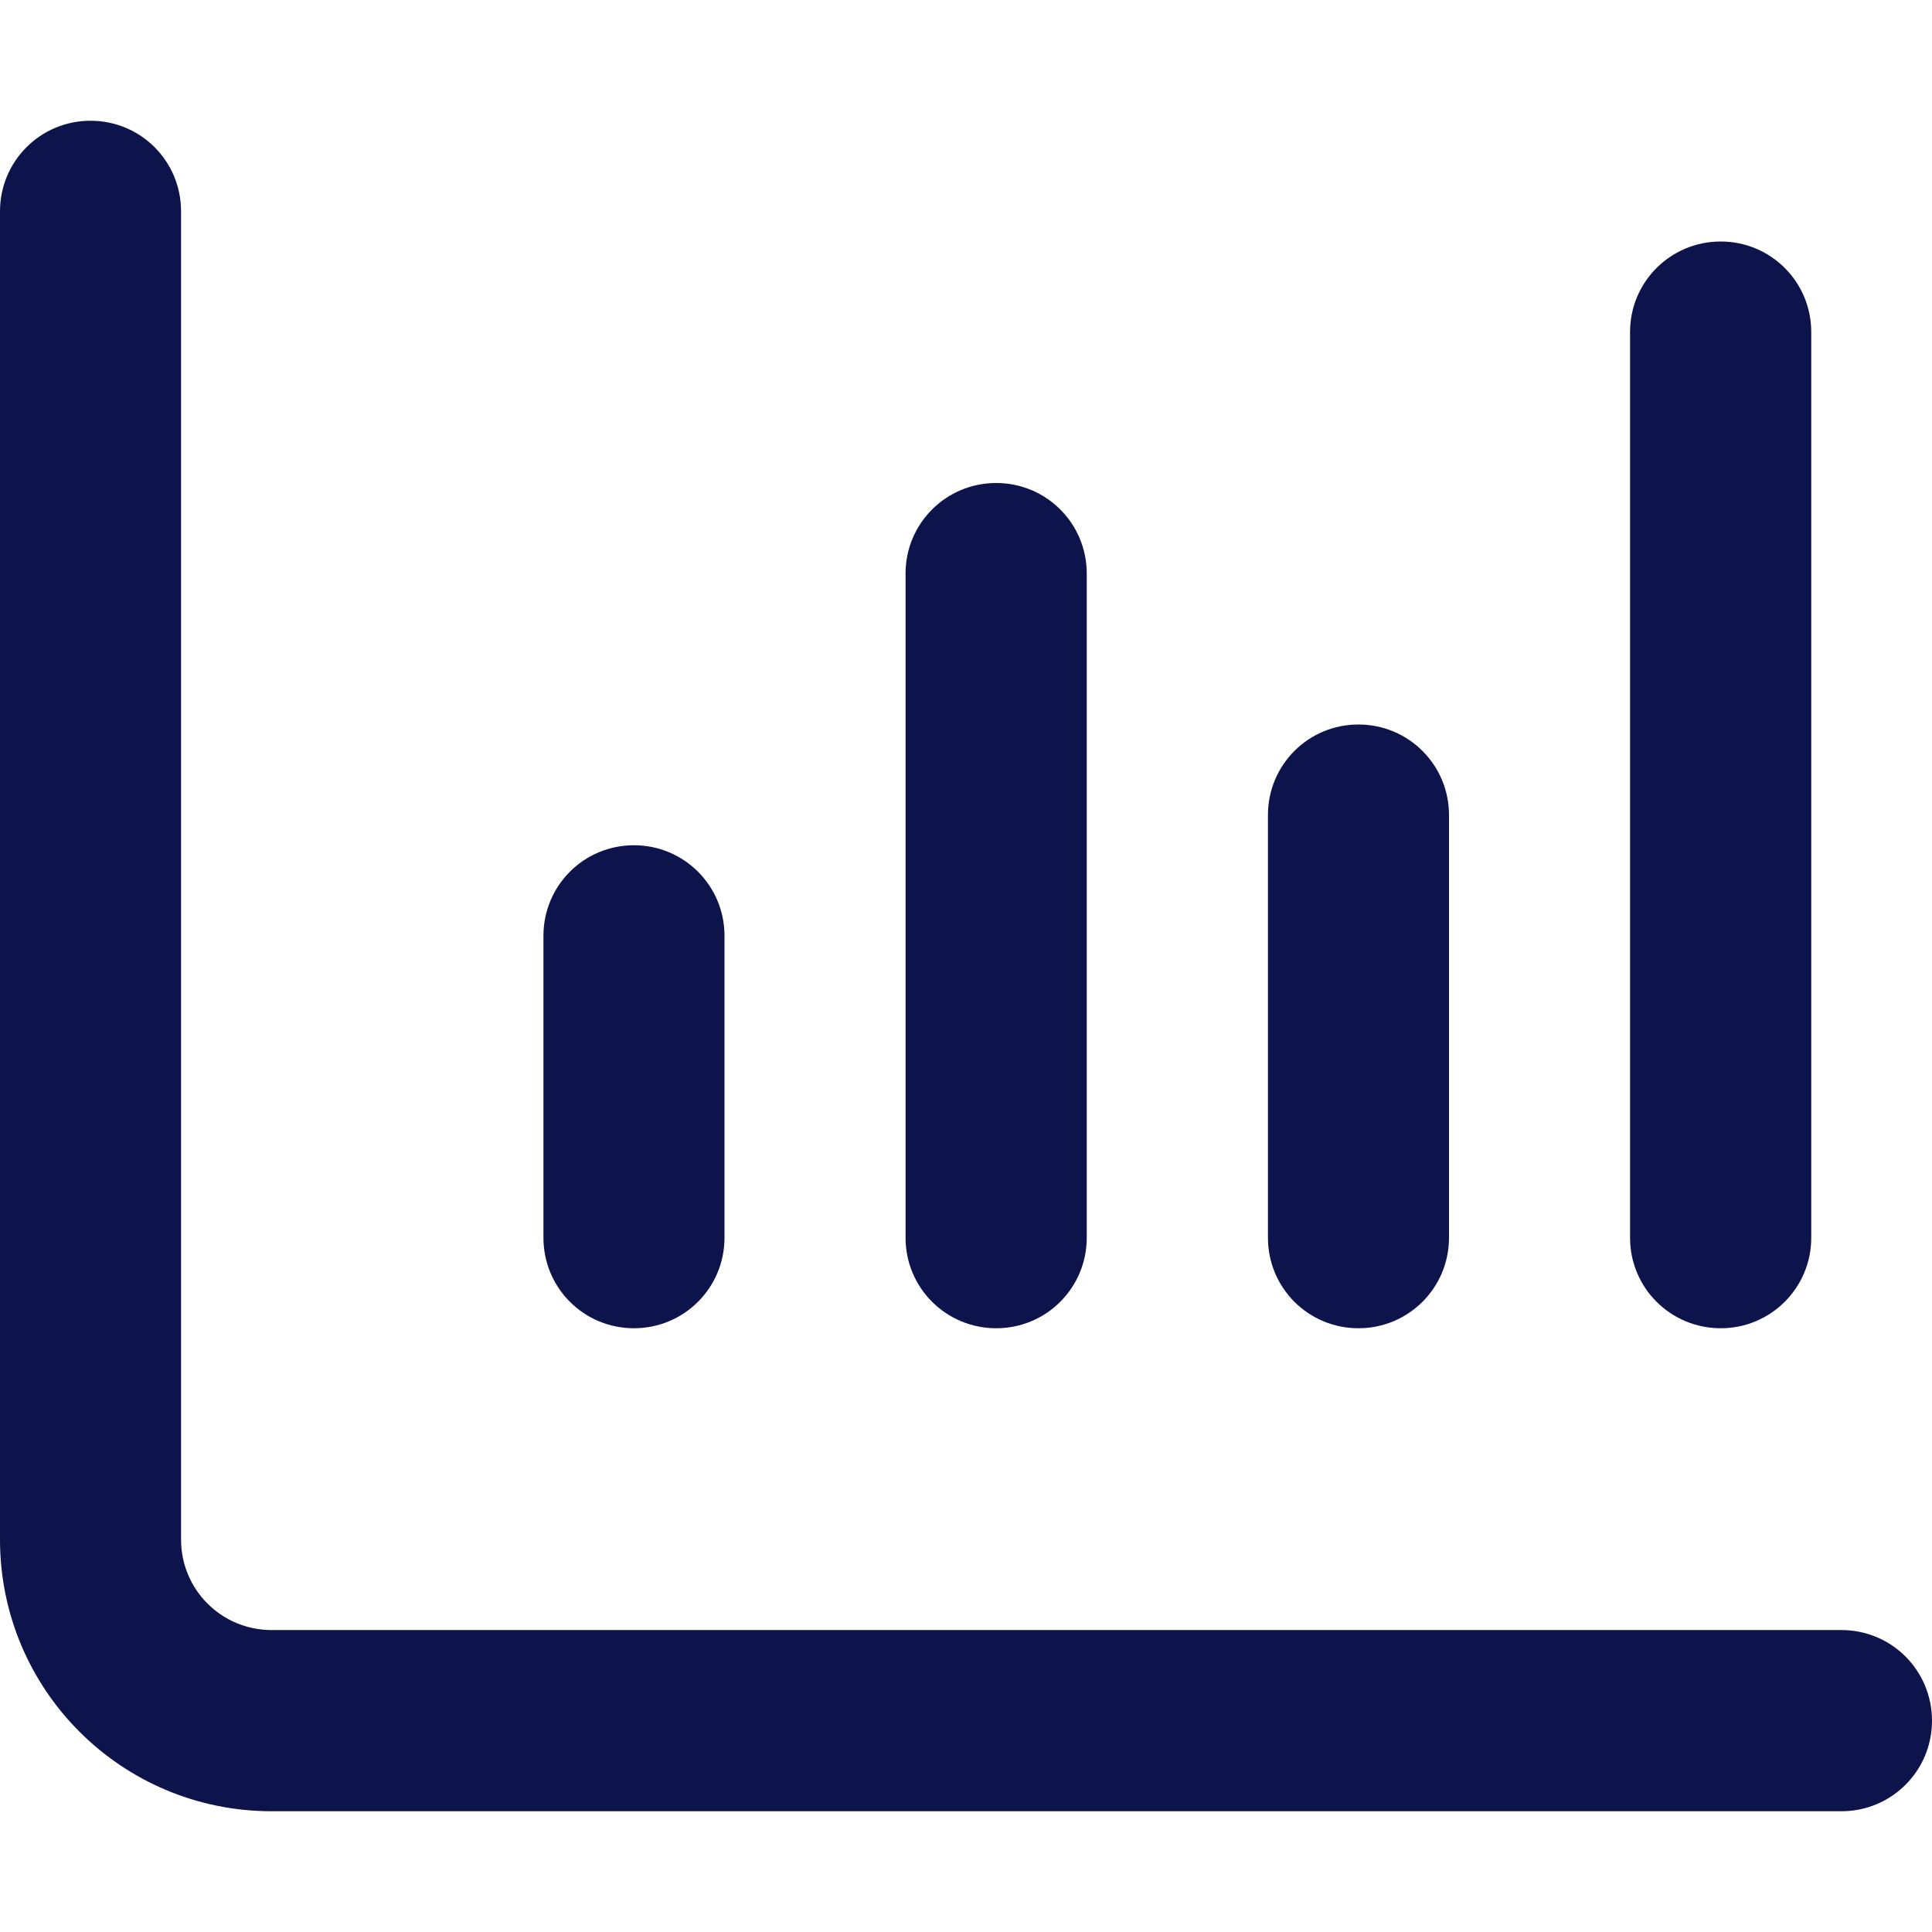 <svg width="14" height="14" viewBox="0 0 14 14" fill="none" xmlns="http://www.w3.org/2000/svg">
<path d="M0.656 0.875C1.02 0.875 1.312 1.168 1.312 1.531V11.156C1.312 11.52 1.605 11.812 1.969 11.812H13.344C13.707 11.812 14 12.105 14 12.469C14 12.832 13.707 13.125 13.344 13.125H1.969C0.88 13.125 0 12.245 0 11.156V1.531C0 1.168 0.293 0.875 0.656 0.875ZM4.594 6.125C4.957 6.125 5.25 6.418 5.25 6.781V8.969C5.25 9.332 4.957 9.625 4.594 9.625C4.23 9.625 3.938 9.332 3.938 8.969V6.781C3.938 6.418 4.23 6.125 4.594 6.125ZM7.875 4.156V8.969C7.875 9.332 7.582 9.625 7.219 9.625C6.855 9.625 6.562 9.332 6.562 8.969V4.156C6.562 3.793 6.855 3.5 7.219 3.5C7.582 3.5 7.875 3.793 7.875 4.156ZM9.844 5.25C10.207 5.25 10.5 5.543 10.5 5.906V8.969C10.5 9.332 10.207 9.625 9.844 9.625C9.48 9.625 9.188 9.332 9.188 8.969V5.906C9.188 5.543 9.48 5.25 9.844 5.25ZM13.125 2.406V8.969C13.125 9.332 12.832 9.625 12.469 9.625C12.105 9.625 11.812 9.332 11.812 8.969V2.406C11.812 2.043 12.105 1.75 12.469 1.75C12.832 1.75 13.125 2.043 13.125 2.406Z" fill="#0C144B"/>
</svg>
